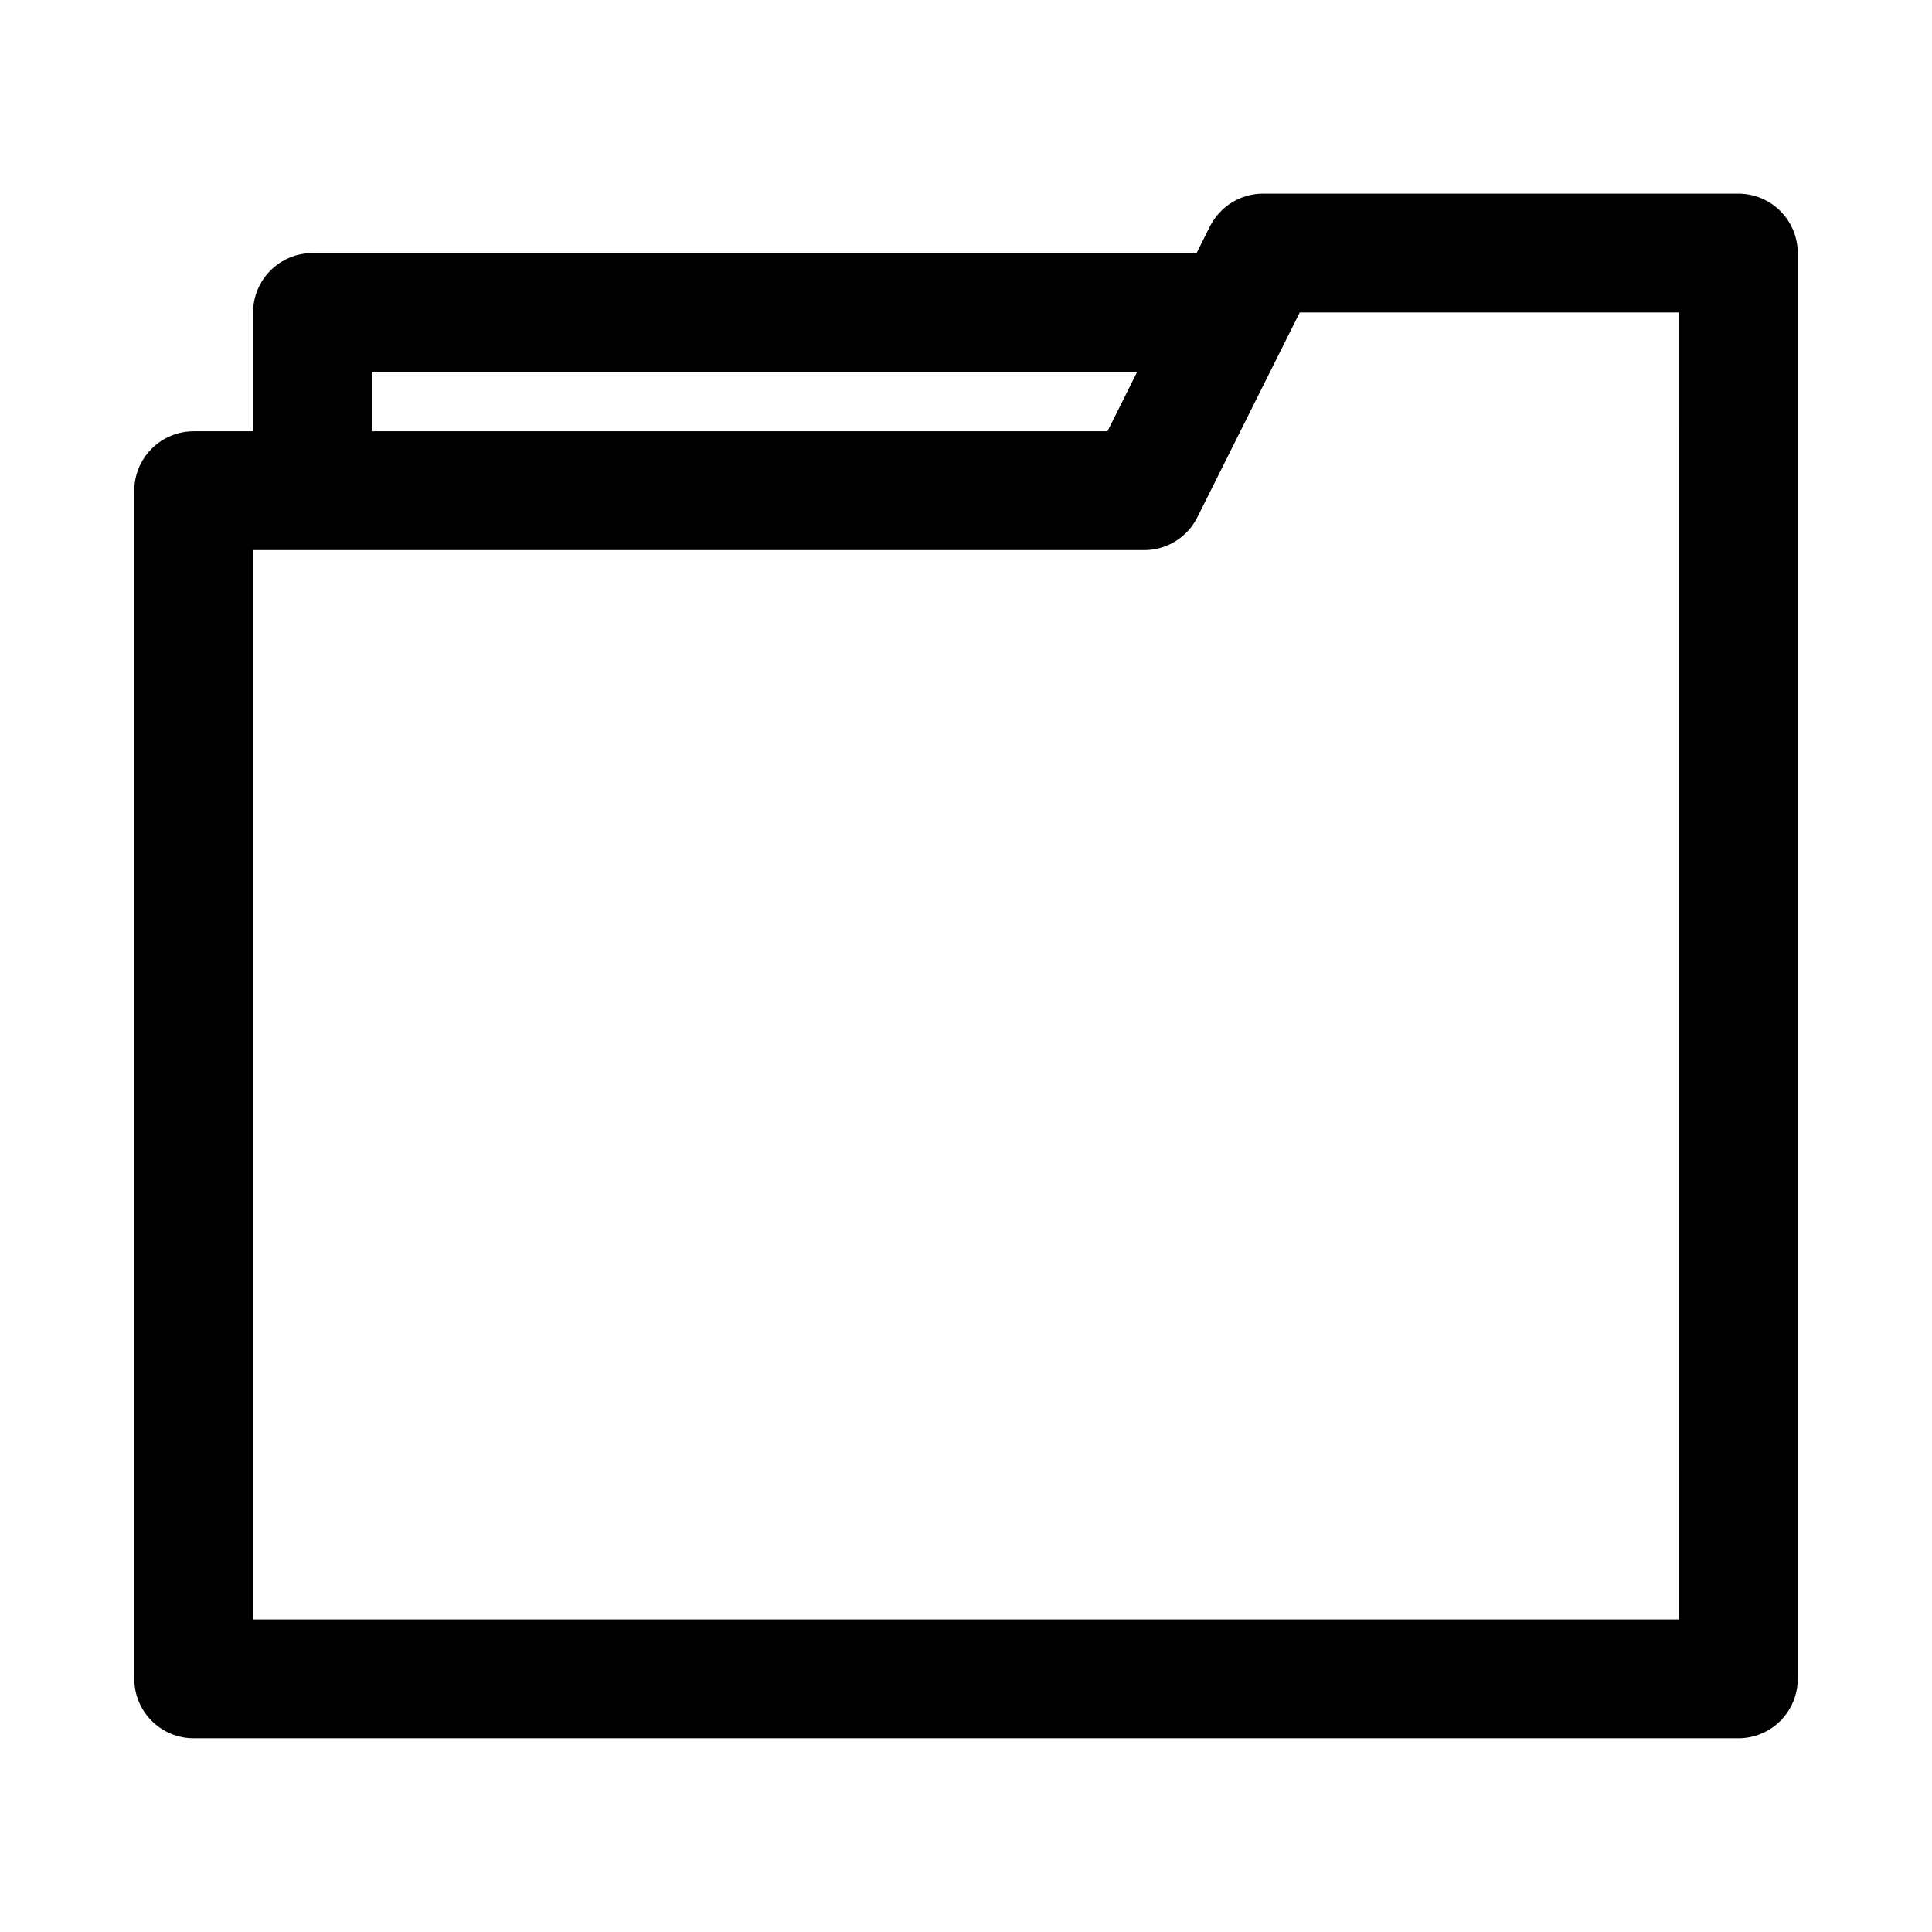 <?xml version="1.0" encoding="UTF-8"?>
<!-- Uploaded to: ICON Repo, www.svgrepo.com, Generator: ICON Repo Mixer Tools -->
<svg fill="#000000" width="800px" height="800px" version="1.1" viewBox="144 144 512 512" xmlns="http://www.w3.org/2000/svg">
 <path d="m604.67 195.32h-125.95c-2.926 0-5.789 0.816-8.277 2.352-2.488 1.539-4.496 3.738-5.805 6.352l-3.59 7.184c-0.246-0.012-0.453-0.141-0.703-0.141h-233.53c-4.176 0-8.18 1.66-11.133 4.609-2.949 2.953-4.609 6.957-4.609 11.133v31.488h-15.746c-4.176 0-8.18 1.66-11.133 4.613-2.949 2.953-4.609 6.957-4.609 11.133v314.88c0 4.176 1.66 8.18 4.609 11.133 2.953 2.953 6.957 4.613 11.133 4.613h409.35c4.176 0 8.18-1.66 11.133-4.613 2.953-2.953 4.609-6.957 4.609-11.133v-377.86c0-4.176-1.656-8.18-4.609-11.133-2.953-2.953-6.957-4.613-11.133-4.613zm-362.11 47.234h202.81l-7.871 15.742h-194.94zm346.37 330.62h-377.86v-283.39h236.16c2.926 0 5.789-0.812 8.277-2.348 2.488-1.539 4.496-3.738 5.805-6.352l27.141-54.277h100.47z"/>
</svg>
